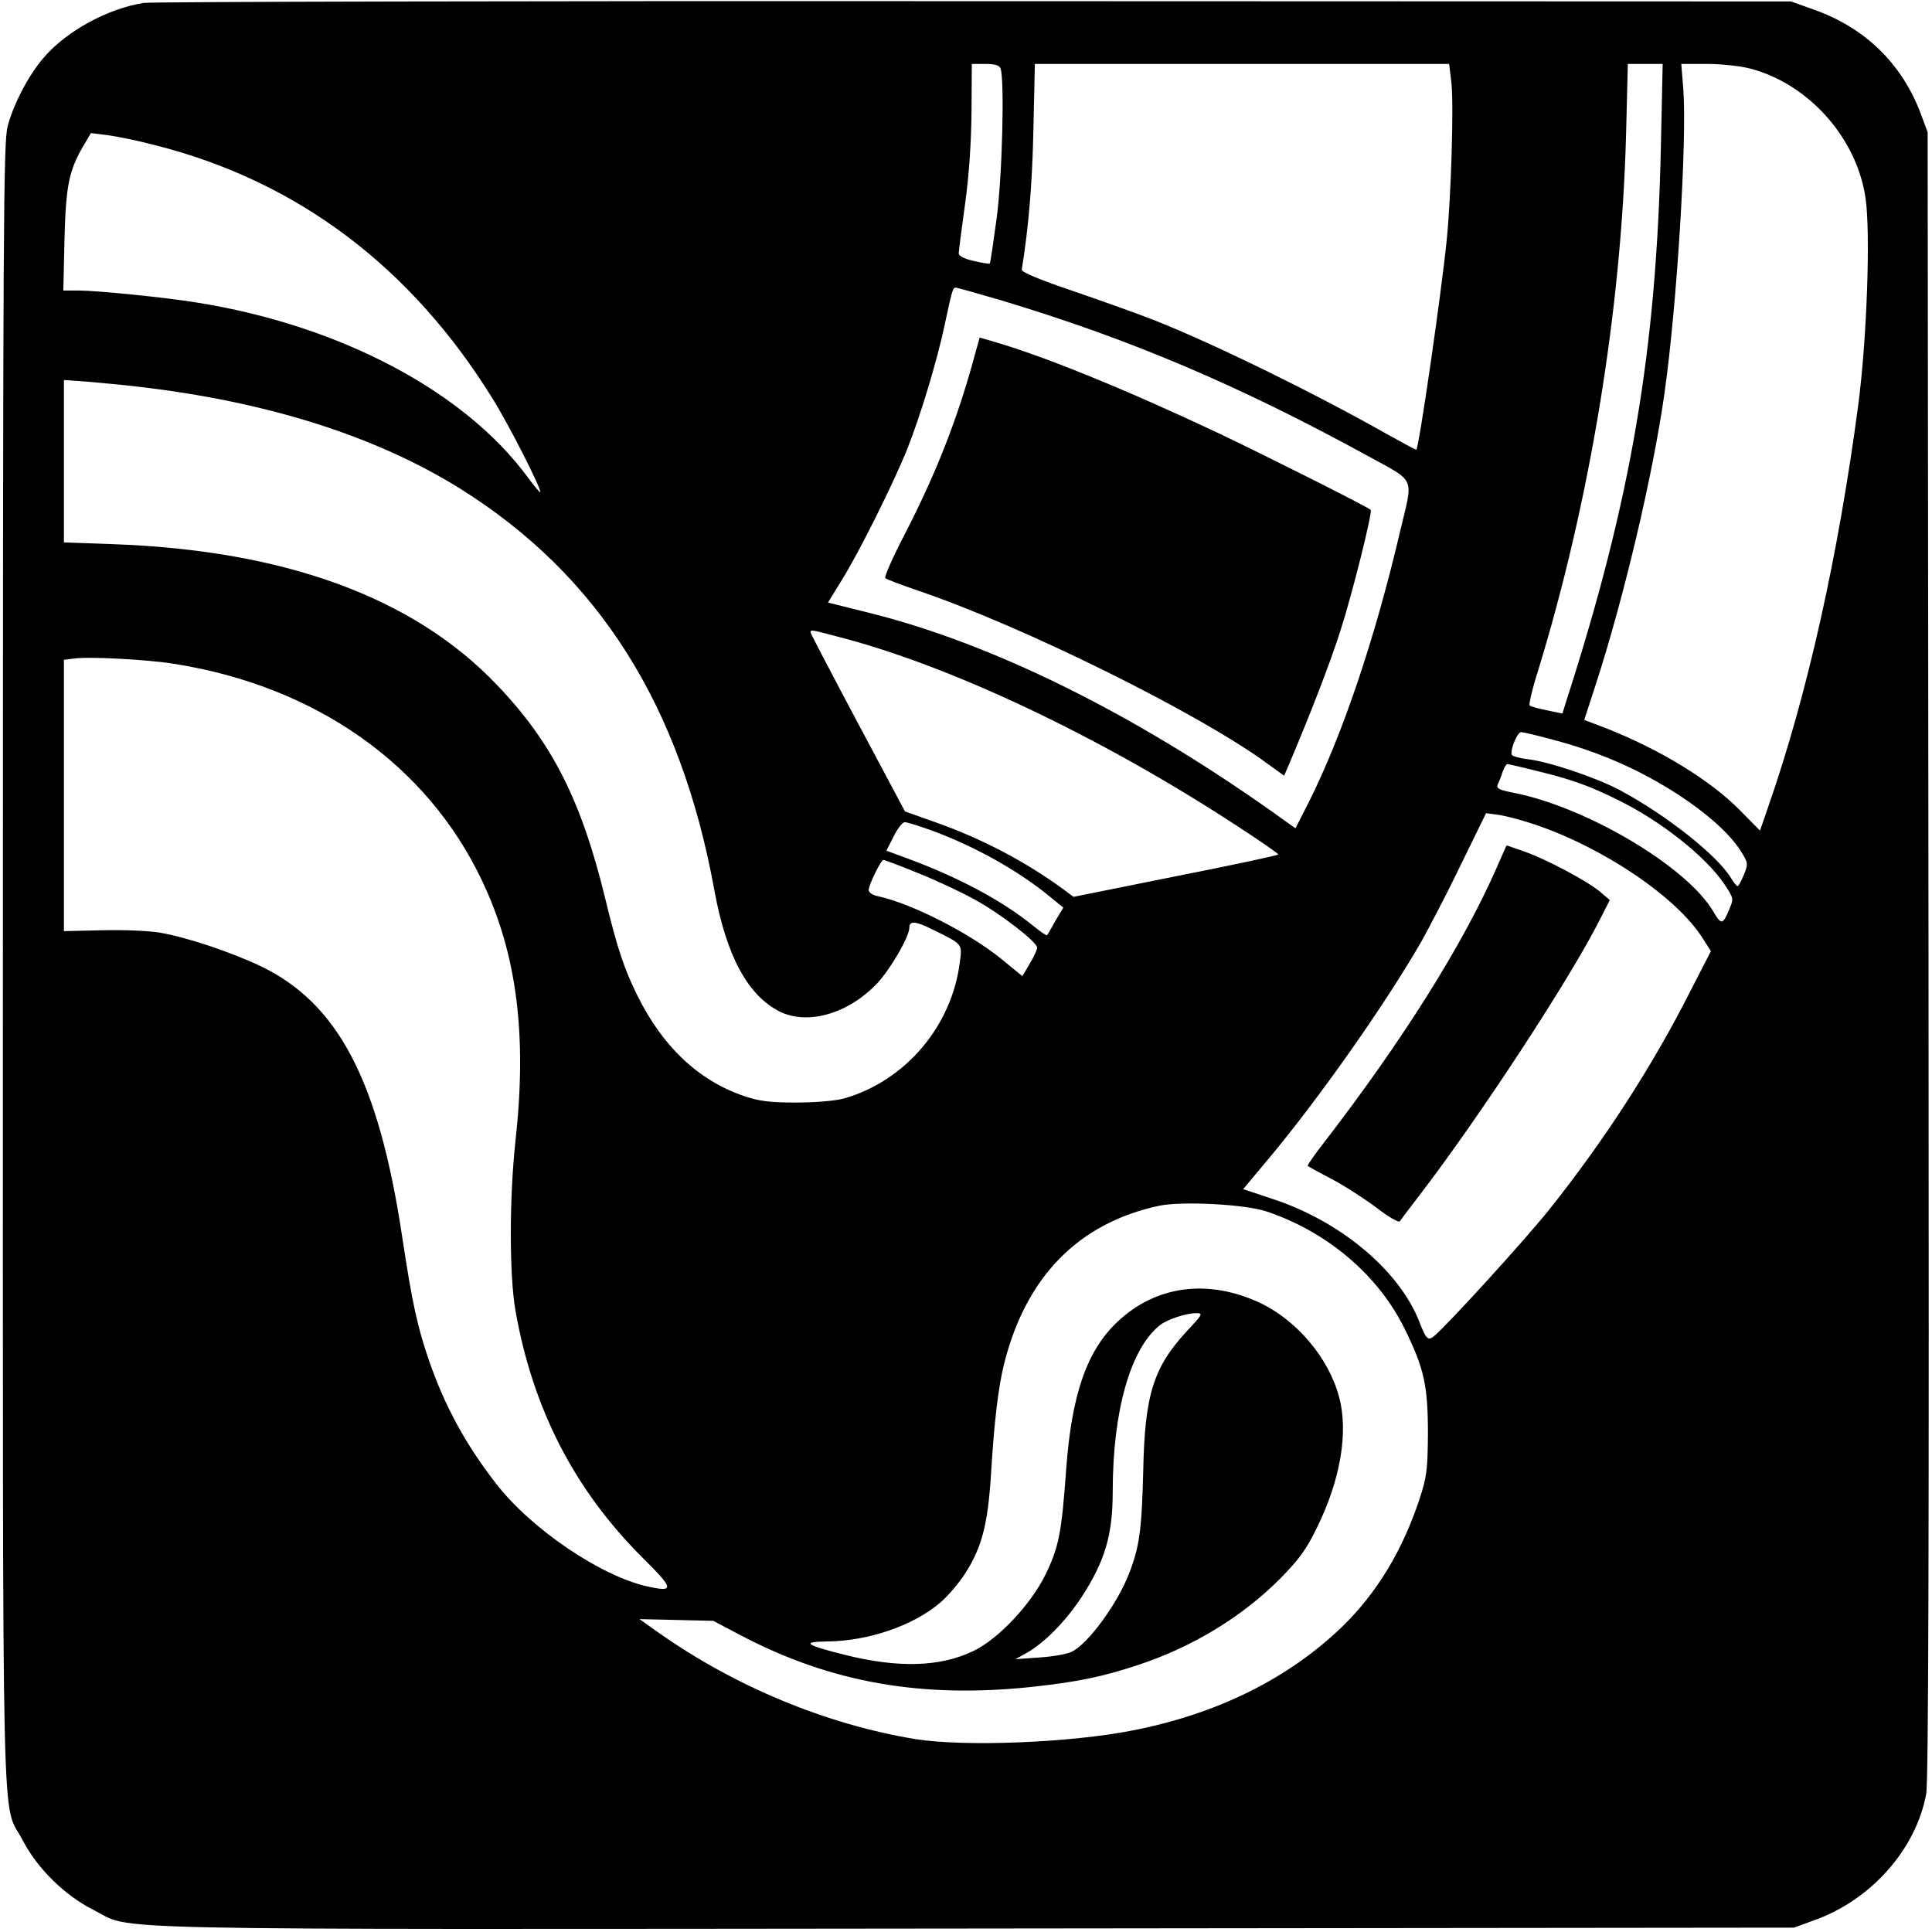 <?xml version="1.0" standalone="no"?>
<!DOCTYPE svg PUBLIC "-//W3C//DTD SVG 20010904//EN"
 "http://www.w3.org/TR/2001/REC-SVG-20010904/DTD/svg10.dtd">
<svg version="1.0" xmlns="http://www.w3.org/2000/svg"
 width="665pt" height="665pt" viewBox="0 0 665 665"
 preserveAspectRatio="xMidYMid meet">
<g transform="translate(0,665) scale(0.1,-0.1)"
fill="#000000" stroke="none">
<path d="M495 6640 c-123 -19 -267 -97 -345 -189 -52 -60 -104 -160 -124 -237
-14 -56 -16 -341 -16 -2886 0 -3135 -6 -2871 68 -3012 50 -97 145 -190 242
-239 145 -73 -91 -68 3037 -65 l2818 3 74 27 c194 71 346 244 381 433 8 43 10
851 8 2890 l-3 2830 -23 62 c-65 174 -193 298 -369 360 l-78 28 -2810 1
c-1545 1 -2832 -2 -2860 -6z m2949 -226 c14 -37 6 -376 -14 -519 -11 -81 -21
-149 -23 -152 -2 -2 -27 2 -56 9 -32 7 -51 17 -51 26 0 8 10 85 22 171 14 102
21 212 22 318 l1 163 46 0 c34 0 49 -5 53 -16z m1552 -51 c8 -77 -1 -383 -16
-536 -19 -188 -95 -713 -105 -725 -1 -1 -44 22 -96 51 -249 141 -595 311 -799
392 -52 21 -178 66 -280 101 -121 41 -184 67 -183 76 24 150 36 295 40 481 l5
227 713 0 713 0 8 -67z m721 -210 c-15 -710 -102 -1223 -328 -1923 l-11 -36
-53 11 c-30 6 -56 13 -60 17 -3 3 9 57 29 119 178 581 287 1240 303 1847 l6
242 60 0 60 0 -6 -277z m307 261 c200 -52 366 -237 397 -444 18 -119 5 -488
-25 -715 -69 -520 -175 -994 -308 -1377 l-30 -87 -68 69 c-103 105 -279 212
-466 285 l-71 27 39 120 c97 298 197 721 237 1003 43 302 78 870 65 1048 l-7
87 88 0 c48 0 115 -7 149 -16z m-5489 -264 c487 -123 880 -418 1161 -873 54
-86 164 -302 164 -321 0 -4 -20 19 -44 52 -218 296 -648 523 -1141 601 -103
17 -342 41 -404 41 l-53 0 4 178 c5 188 16 237 68 325 l23 39 56 -7 c31 -4
106 -19 166 -35z m2912 -534 c442 -133 814 -291 1255 -532 175 -97 163 -69
117 -264 -87 -371 -198 -699 -314 -931 l-46 -90 -87 62 c-476 336 -956 573
-1374 678 l-148 37 46 75 c61 97 182 341 227 454 46 116 102 302 128 424 26
121 28 131 39 131 4 0 75 -20 157 -44z m-2972 -297 c443 -51 819 -170 1109
-351 476 -298 759 -745 875 -1383 41 -224 114 -360 223 -416 97 -49 237 -9
337 96 46 49 111 161 111 192 0 24 21 23 77 -5 108 -53 105 -50 97 -112 -27
-222 -188 -411 -399 -471 -30 -8 -96 -14 -165 -14 -93 0 -128 5 -181 23 -156
54 -278 169 -366 347 -44 89 -69 163 -109 329 -82 339 -183 540 -374 739 -287
301 -730 463 -1322 484 l-168 6 0 280 0 279 83 -6 c45 -4 123 -11 172 -17z
m2403 -859 c387 -98 907 -344 1374 -649 82 -53 148 -99 148 -102 0 -3 -159
-37 -352 -75 l-353 -71 -32 24 c-134 98 -283 176 -441 232 l-107 38 -162 304
c-89 167 -162 307 -163 312 0 10 2 10 88 -13z m-2278 -95 c487 -77 870 -347
1059 -746 120 -252 156 -530 115 -899 -21 -195 -21 -457 0 -580 60 -340 203
-618 439 -853 107 -106 109 -118 17 -98 -161 35 -403 199 -523 355 -104 134
-176 266 -230 422 -40 116 -58 197 -93 429 -81 536 -220 802 -488 930 -104 49
-253 99 -347 115 -35 6 -124 10 -197 8 l-132 -3 0 467 0 467 33 4 c51 8 254
-3 347 -18z m4741 -260 c161 -42 301 -103 437 -191 99 -65 175 -133 213 -192
26 -42 27 -44 12 -82 -9 -22 -19 -40 -22 -40 -4 0 -14 13 -23 28 -46 77 -223
217 -382 302 -80 43 -246 99 -319 107 -26 3 -50 10 -53 14 -8 14 18 79 32 79
6 0 54 -11 105 -25z m-46 -110 c112 -27 179 -51 275 -99 147 -72 302 -195 365
-289 32 -48 33 -50 18 -85 -23 -56 -28 -57 -56 -9 -91 154 -434 358 -686 408
-51 10 -61 15 -56 28 4 9 12 28 17 44 5 15 13 27 16 27 4 0 52 -11 107 -25z
m-15 -182 c237 -79 492 -251 581 -393 l28 -44 -71 -138 c-130 -257 -296 -514
-486 -752 -83 -104 -349 -396 -396 -435 -20 -17 -28 -10 -50 48 -69 178 -272
348 -508 425 l-99 33 87 104 c174 208 399 528 524 744 28 50 91 170 138 268
l87 178 45 -6 c25 -4 79 -18 120 -32z m-2072 -22 c150 -55 302 -141 409 -230
l43 -35 -27 -45 c-14 -26 -27 -48 -29 -50 -2 -2 -23 12 -46 31 -108 88 -261
170 -445 237 l-62 23 25 49 c13 27 31 49 38 49 8 0 50 -13 94 -29z m-46 -147
c62 -25 150 -66 196 -92 89 -49 212 -145 212 -164 0 -6 -11 -31 -25 -54 l-26
-44 -72 59 c-112 91 -310 191 -424 216 -18 3 -33 13 -33 21 0 18 42 104 51
104 4 0 58 -20 121 -46z m1198 -1164 c208 -70 383 -218 474 -402 68 -138 81
-197 81 -363 -1 -126 -4 -148 -29 -225 -59 -178 -147 -323 -265 -438 -185
-179 -430 -301 -721 -358 -217 -43 -581 -57 -750 -30 -308 51 -623 182 -887
369 l-62 44 127 -3 127 -3 95 -50 c310 -163 624 -218 1005 -177 154 17 238 34
362 75 186 61 359 166 489 297 66 67 90 100 127 176 81 164 109 330 76 450
-35 133 -145 263 -271 323 -179 84 -359 61 -492 -65 -105 -99 -157 -249 -176
-505 -16 -221 -25 -269 -71 -364 -51 -104 -163 -223 -249 -264 -114 -55 -259
-59 -442 -13 -136 34 -151 45 -63 46 144 1 301 55 394 136 24 21 62 65 83 98
57 89 78 167 89 341 11 182 25 300 45 380 75 301 257 486 535 545 78 16 295 5
369 -20z m-274 -411 c-116 -125 -146 -220 -151 -484 -5 -201 -13 -260 -49
-352 -40 -103 -139 -239 -196 -268 -15 -8 -65 -17 -111 -20 l-84 -6 36 20 c62
34 137 110 192 194 80 123 107 213 107 363 0 277 61 493 163 573 24 19 87 40
121 41 28 0 28 -1 -28 -61z"/>
<path d="M3355 5427 c-59 -219 -134 -409 -241 -616 -41 -79 -71 -147 -67 -151
4 -4 55 -23 113 -43 363 -123 972 -425 1203 -596 l57 -41 16 37 c74 175 142
349 178 463 40 123 111 408 104 415 -12 11 -352 182 -524 264 -312 147 -592
262 -770 314 l-52 15 -17 -61z"/>
<path d="M5151 3662 c-116 -264 -324 -595 -594 -945 -33 -42 -58 -79 -56 -80
2 -2 40 -23 84 -46 44 -23 113 -68 153 -98 41 -32 77 -52 80 -47 4 6 34 46 68
90 208 271 522 751 623 953 l32 63 -33 28 c-43 37 -190 115 -264 140 -31 11
-58 20 -58 20 -1 0 -16 -35 -35 -78z"/>
</g>
</svg>

